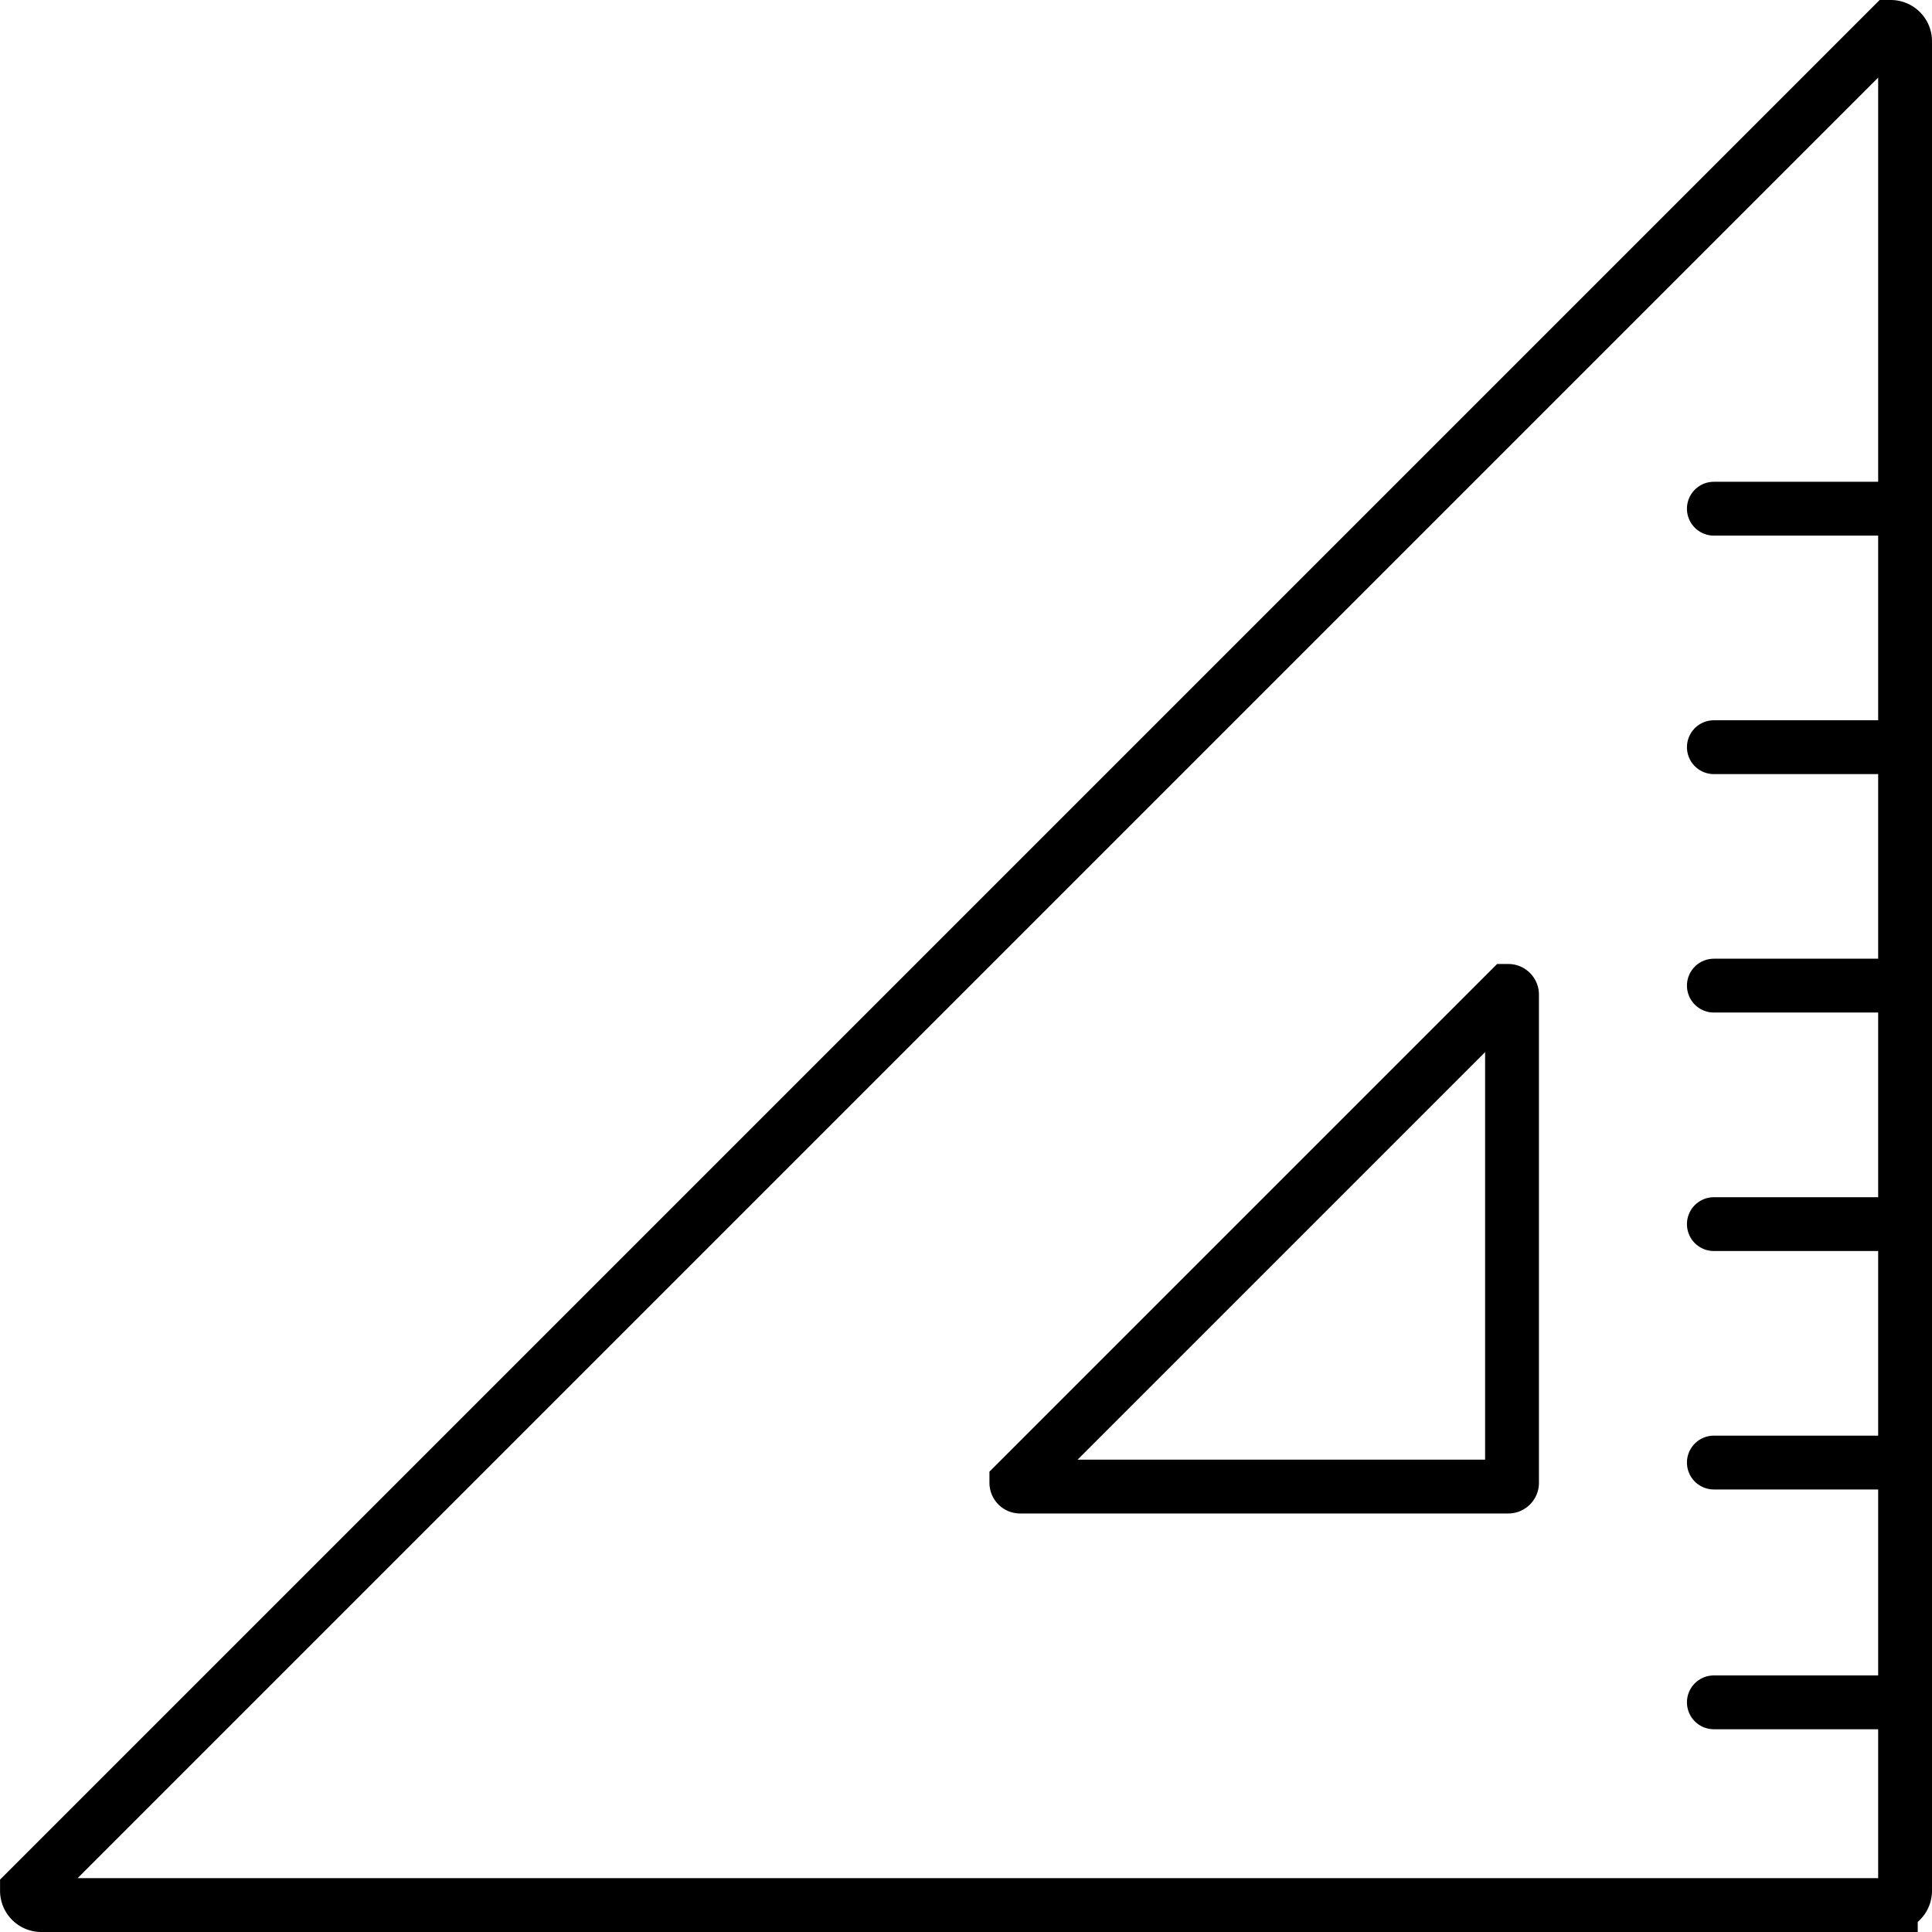 <svg xmlns="http://www.w3.org/2000/svg" width="35.887" height="35.887" viewBox="0 0 35.887 35.887">
  <g id="triangle" transform="translate(0.001 0)">
    <path id="Tracé_53" data-name="Tracé 53" d="M35.121,35.387H.765A.266.266,0,0,1,.5,35.121L35.121.5a.266.266,0,0,1,.265.265V35.121a.266.266,0,0,1-.265.265Z" fill="none" stroke="#000" stroke-miterlimit="10" stroke-width="1"/>
    <path id="Tracé_54" data-name="Tracé 54" d="M217.445,212.175h-9.067a.07.07,0,0,1-.07-.07l9.137-9.137a.07.07,0,0,1,.07.07v9.067A.07.07,0,0,1,217.445,212.175Z" transform="translate(-189.43 -184.562)" fill="none" stroke="#000" stroke-miterlimit="10" stroke-width="1"/>
    <line id="Ligne_75" data-name="Ligne 75" x2="3.553" transform="translate(31.834 31.621)" fill="none" stroke="#000" stroke-linecap="round" stroke-miterlimit="10" stroke-width="1"/>
    <line id="Ligne_76" data-name="Ligne 76" x2="3.553" transform="translate(31.834 27.167)" fill="none" stroke="#000" stroke-linecap="round" stroke-miterlimit="10" stroke-width="1"/>
    <line id="Ligne_77" data-name="Ligne 77" x2="3.553" transform="translate(31.834 22.738)" fill="none" stroke="#000" stroke-linecap="round" stroke-miterlimit="10" stroke-width="1"/>
    <line id="Ligne_78" data-name="Ligne 78" x2="3.553" transform="translate(31.834 18.308)" fill="none" stroke="#000" stroke-linecap="round" stroke-miterlimit="10" stroke-width="1"/>
    <line id="Ligne_79" data-name="Ligne 79" x2="3.553" transform="translate(31.834 13.879)" fill="none" stroke="#000" stroke-linecap="round" stroke-miterlimit="10" stroke-width="1"/>
    <line id="Ligne_80" data-name="Ligne 80" x2="3.553" transform="translate(31.834 9.449)" fill="none" stroke="#000" stroke-linecap="round" stroke-miterlimit="10" stroke-width="1"/>
  </g>
</svg>